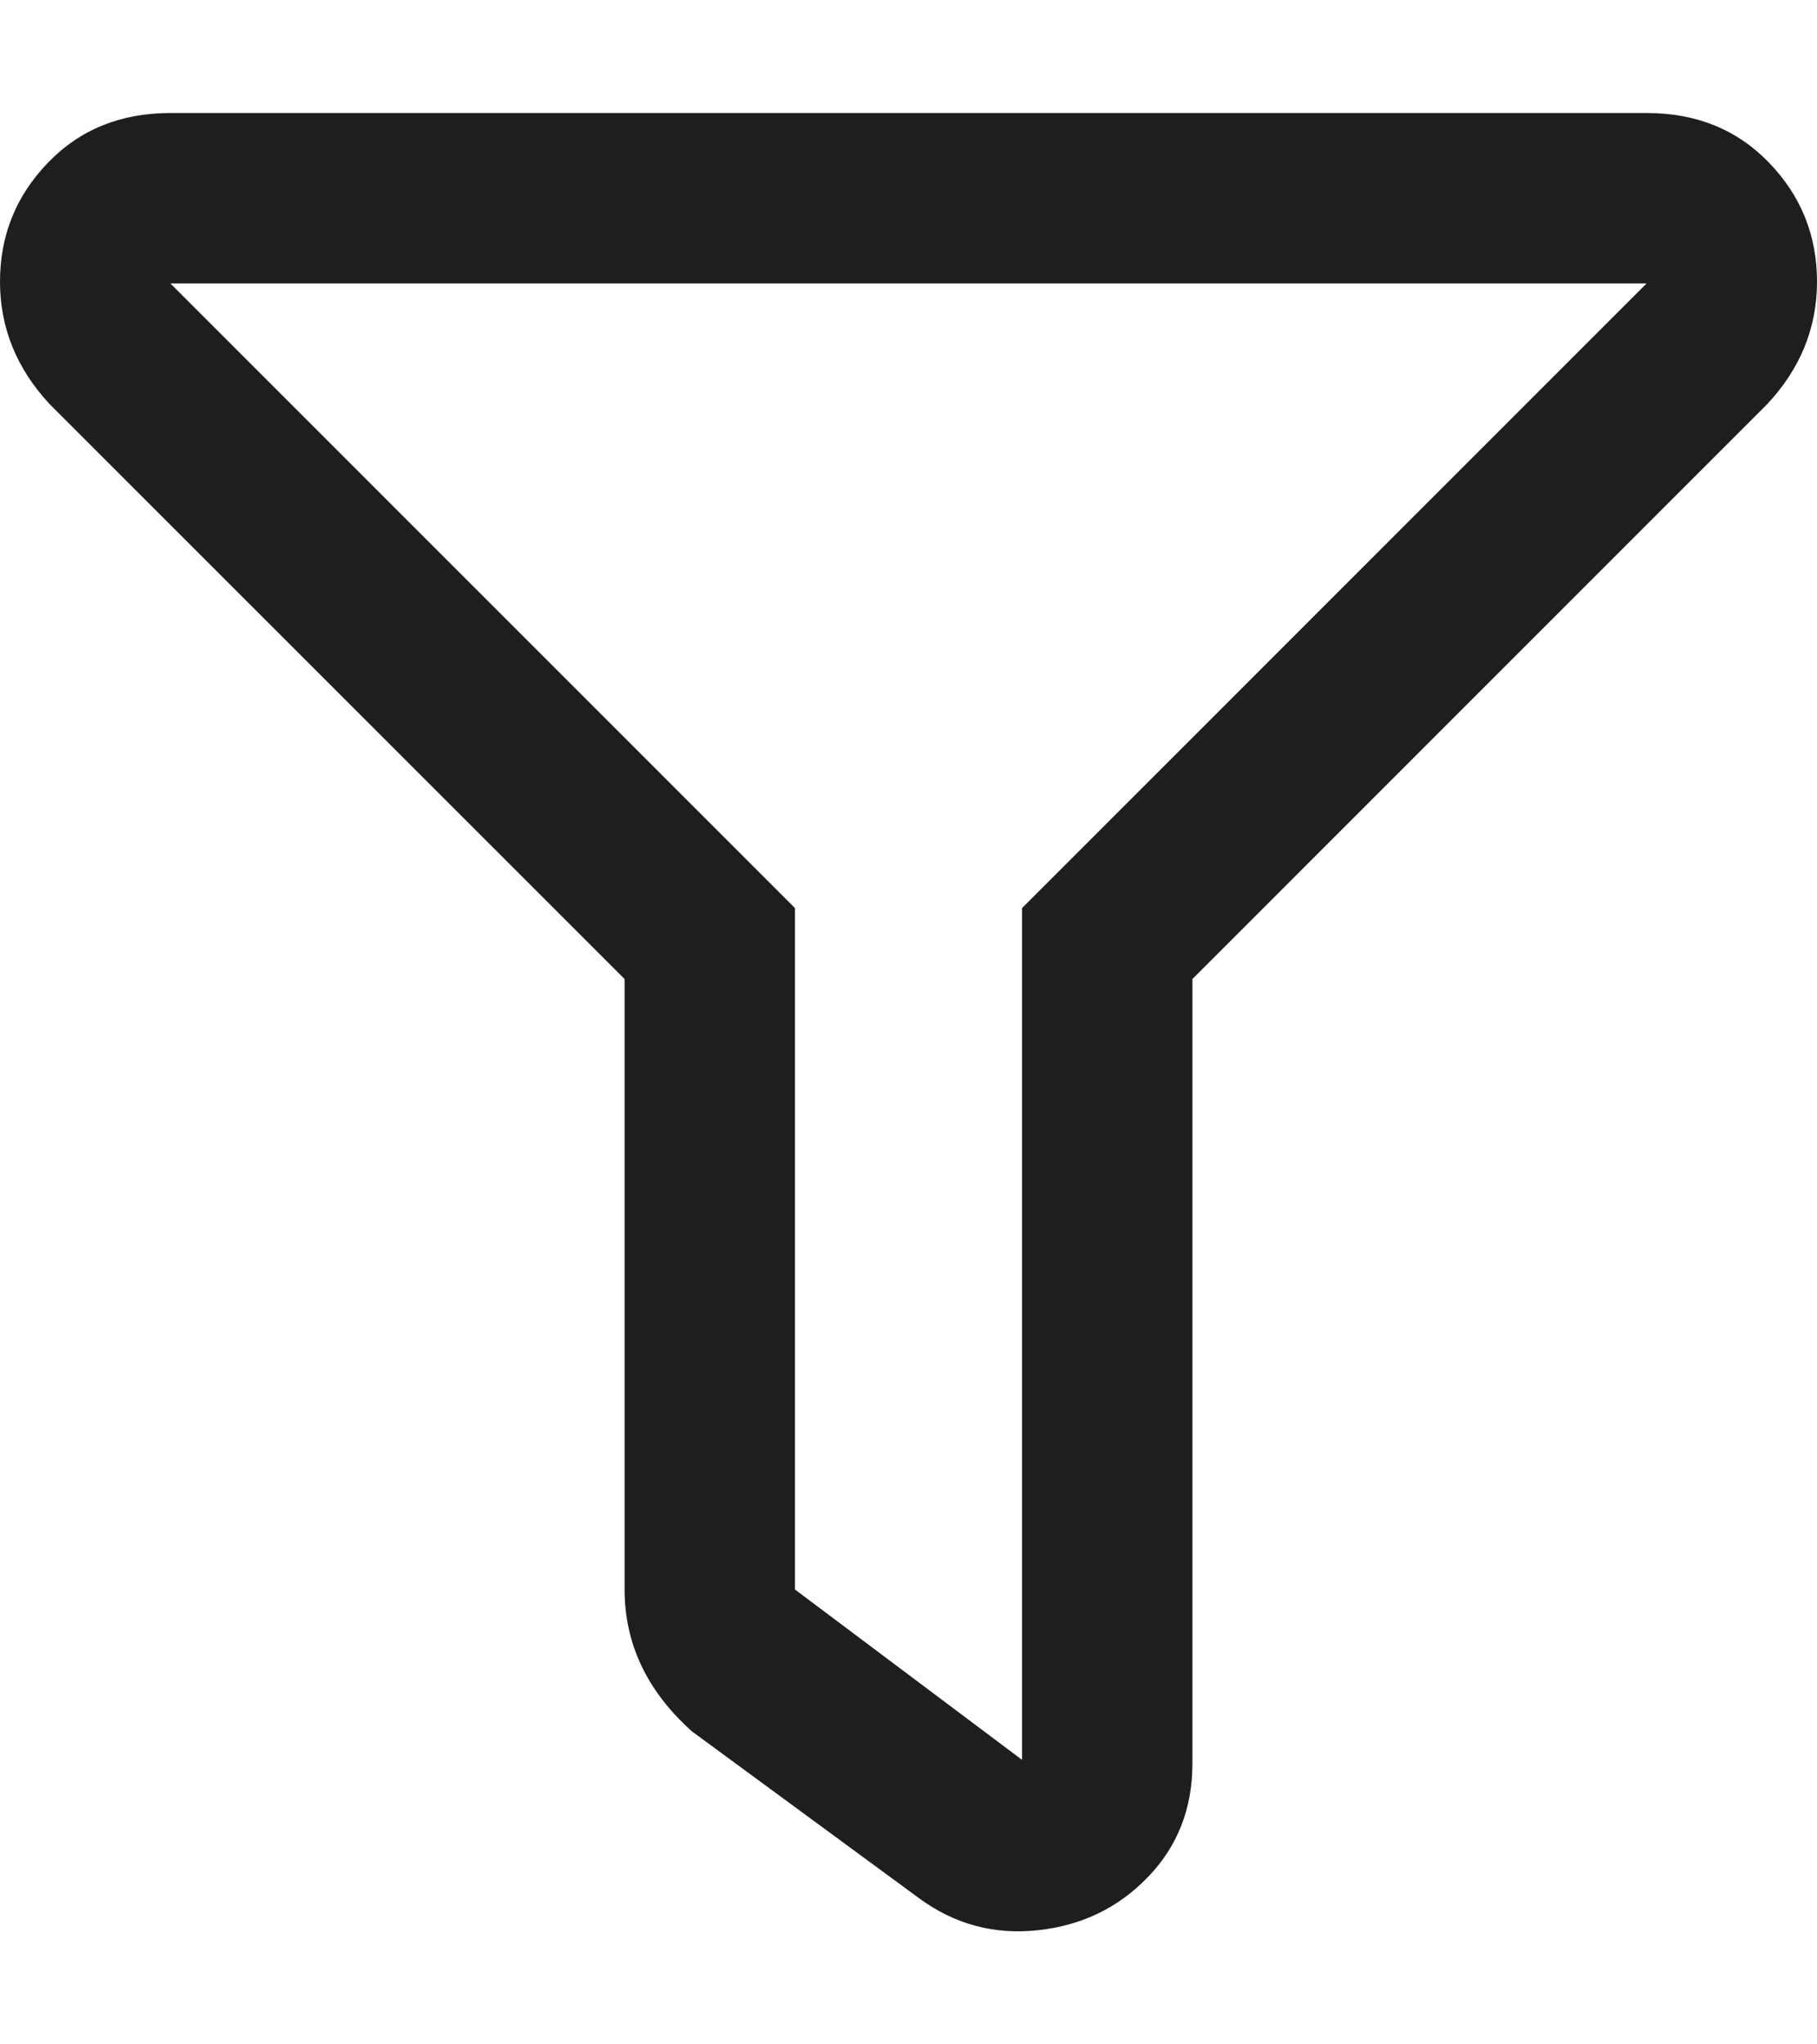 <svg width="16" height="18" viewBox="0 0 16 18" fill="none" xmlns="http://www.w3.org/2000/svg">
<path fill-rule="evenodd" clip-rule="evenodd" d="M10.109 16.526C9.849 16.797 9.526 16.953 9.141 16.995C8.755 17.037 8.406 16.943 8.094 16.714L6.094 15.245C5.698 14.891 5.5 14.474 5.5 13.995V8.62L0.437 3.558C0.146 3.245 0 2.886 0 2.48C0 2.073 0.141 1.724 0.422 1.433C0.703 1.141 1.062 0.995 1.5 0.995H14.5C14.938 0.995 15.297 1.141 15.578 1.433C15.859 1.724 16 2.073 16 2.48C16 2.886 15.854 3.245 15.562 3.558L10.5 8.62V15.527C10.5 15.922 10.37 16.256 10.109 16.526ZM7 13.995L9 15.495V7.995L14.5 2.495H1.5L7 7.995V13.995Z" fill="#1E1E1E"/>
</svg>
